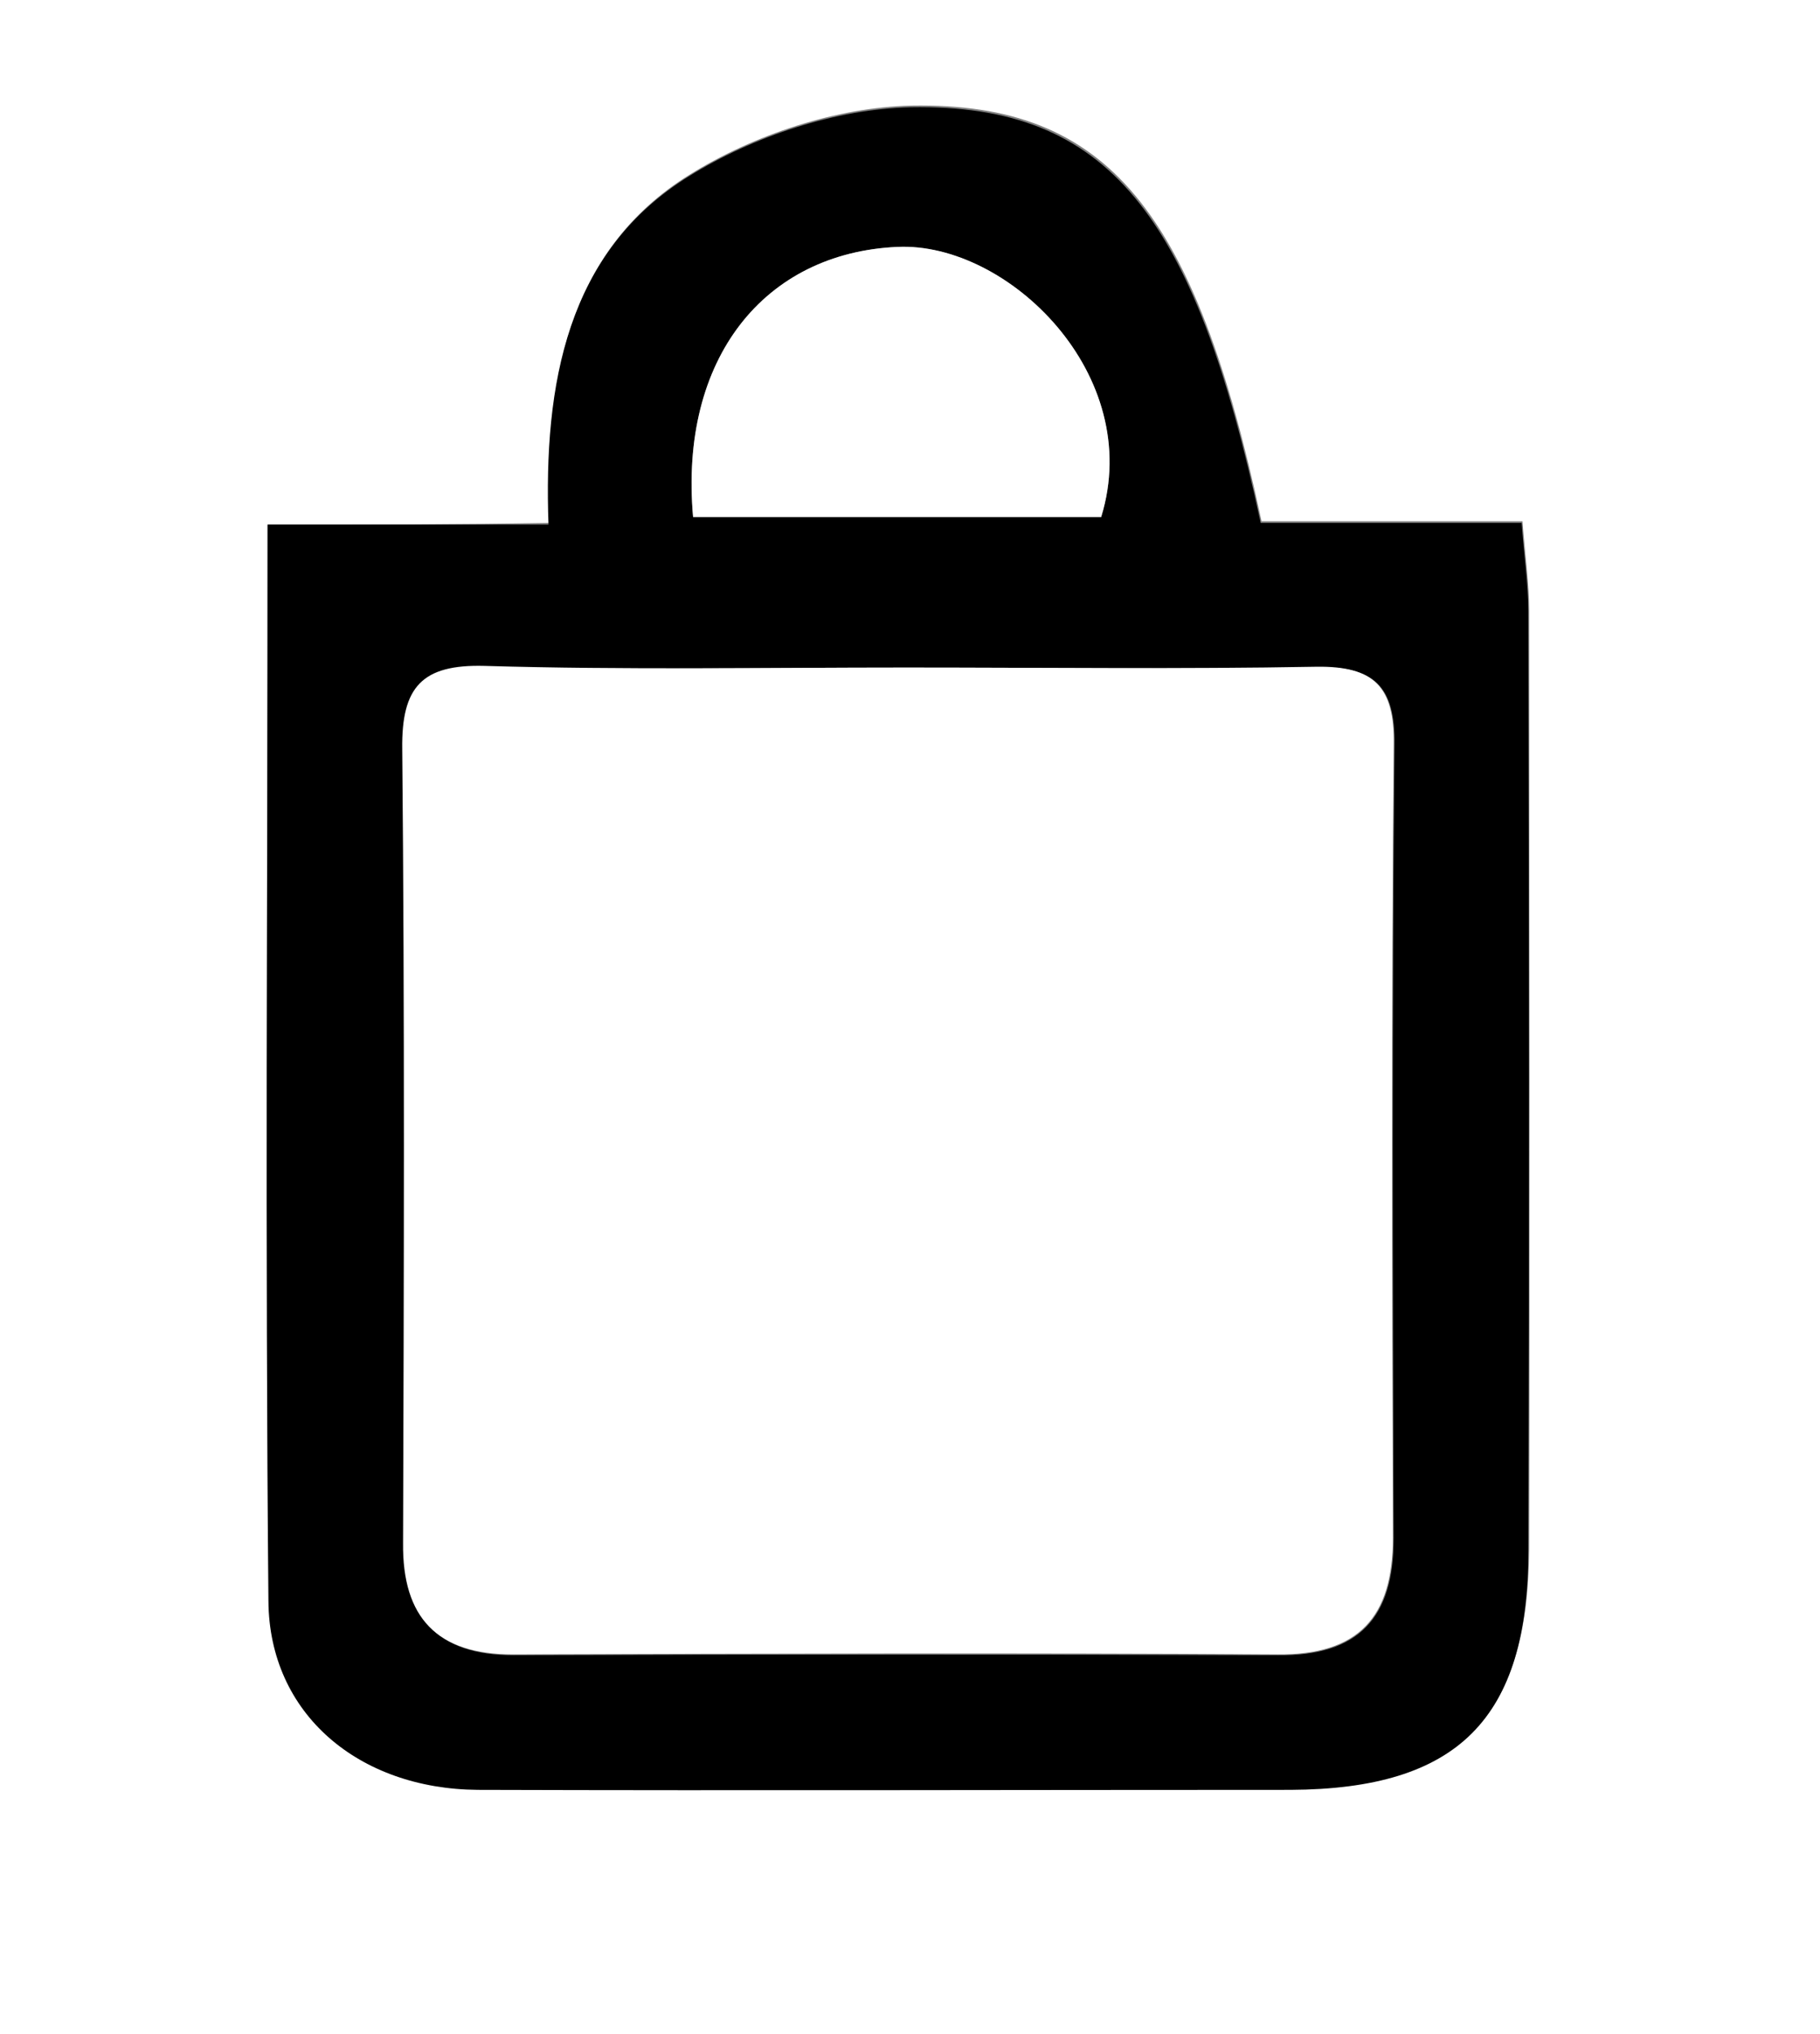 <?xml version="1.0" encoding="utf-8"?>
<!-- Generator: Adobe Illustrator 23.1.1, SVG Export Plug-In . SVG Version: 6.00 Build 0)  -->
<svg version="1.1" id="Ebene_1" xmlns="http://www.w3.org/2000/svg" xmlns:xlink="http://www.w3.org/1999/xlink" x="0px" y="0px"
	 viewBox="0 0 219 244.7" style="enable-background:new 0 0 219 244.7;" xml:space="preserve">
<rect x="0" y="0" width="219" height="244.7" fill="#808080" stroke="none"/>
<style type="text/css">
	.st0{fill:#FFFFFF;}
</style>
<g>
	<g>
		<path class="st0" d="M267,288.8c-92.9,0-185.8,0-278.7,0c0-103.8,0-207.5,0-311.3c92.9,0,185.8,0,278.7,0
			C267,81.3,267,185.1,267,288.8z M32.2,63.1c0,44.2-0.3,86.8,0.2,129.3c0.2,13.6,10.9,22.7,25.2,22.7c32.6,0.1,65.2,0.1,97.8,0
			c20.1,0,28.5-8.5,28.6-28.8c0.1-37.6,0-75.2,0-112.9c0-3.3-0.5-6.6-0.8-10.7c-11.2,0-21.4,0-31.4,0c-8-37.3-18.4-50.4-42.1-50
			c-9,0.2-19,3.5-26.7,8.3c-14.7,9.1-17.5,25-16.9,41.9C54.2,63.1,44,63.1,32.2,63.1z"/>
		<path d="M32.2,63.1c11.8,0,22,0,33.8,0c-0.6-16.9,2.2-32.8,16.9-41.9c7.7-4.8,17.7-8.1,26.7-8.3c23.7-0.4,34.1,12.7,42.1,50
			c10,0,20.2,0,31.4,0c0.3,4.1,0.8,7.4,0.8,10.7c0.1,37.6,0.1,75.2,0,112.9c0,20.3-8.5,28.7-28.6,28.8c-32.6,0-65.2,0.1-97.8,0
			c-14.3-0.1-25.1-9.1-25.2-22.7C31.9,149.9,32.2,107.3,32.2,63.1z M109,80.3c-16.9,0-33.7,0.3-50.6-0.1c-7.5-0.2-10,2.5-9.9,10
			c0.3,31.8,0.2,63.7,0.1,95.5c0,9,4.1,13.4,13.2,13.4c30.7-0.1,61.3-0.1,92,0c9.7,0.1,13.9-4.5,13.9-14
			c-0.1-31.8-0.2-63.7,0.1-95.5c0.1-7-2.4-9.5-9.3-9.3C142,80.5,125.5,80.3,109,80.3z M83.4,62.2c17.1,0,33.3,0,49.1,0
			c5.3-17.1-11.3-33.1-24.5-32.5C92,30.4,81.7,43.1,83.4,62.2z"/>
		<path class="st0" d="M109,80.3c16.5,0,33,0.2,49.4-0.1c6.9-0.1,9.4,2.4,9.3,9.3c-0.3,31.8-0.2,63.7-0.1,95.5
			c0,9.5-4.1,14.1-13.9,14c-30.7-0.2-61.3-0.1-92,0c-9.1,0-13.3-4.4-13.2-13.4c0.1-31.8,0.2-63.7-0.1-95.5c-0.1-7.5,2.4-10.2,9.9-10
			C75.3,80.6,92.1,80.3,109,80.3z"/>
		<path class="st0" d="M83.4,62.2C81.7,43.1,92,30.4,108,29.7c13.3-0.6,29.8,15.4,24.5,32.5C116.7,62.2,100.5,62.2,83.4,62.2z"/>
	</g>
</g>
</svg>
